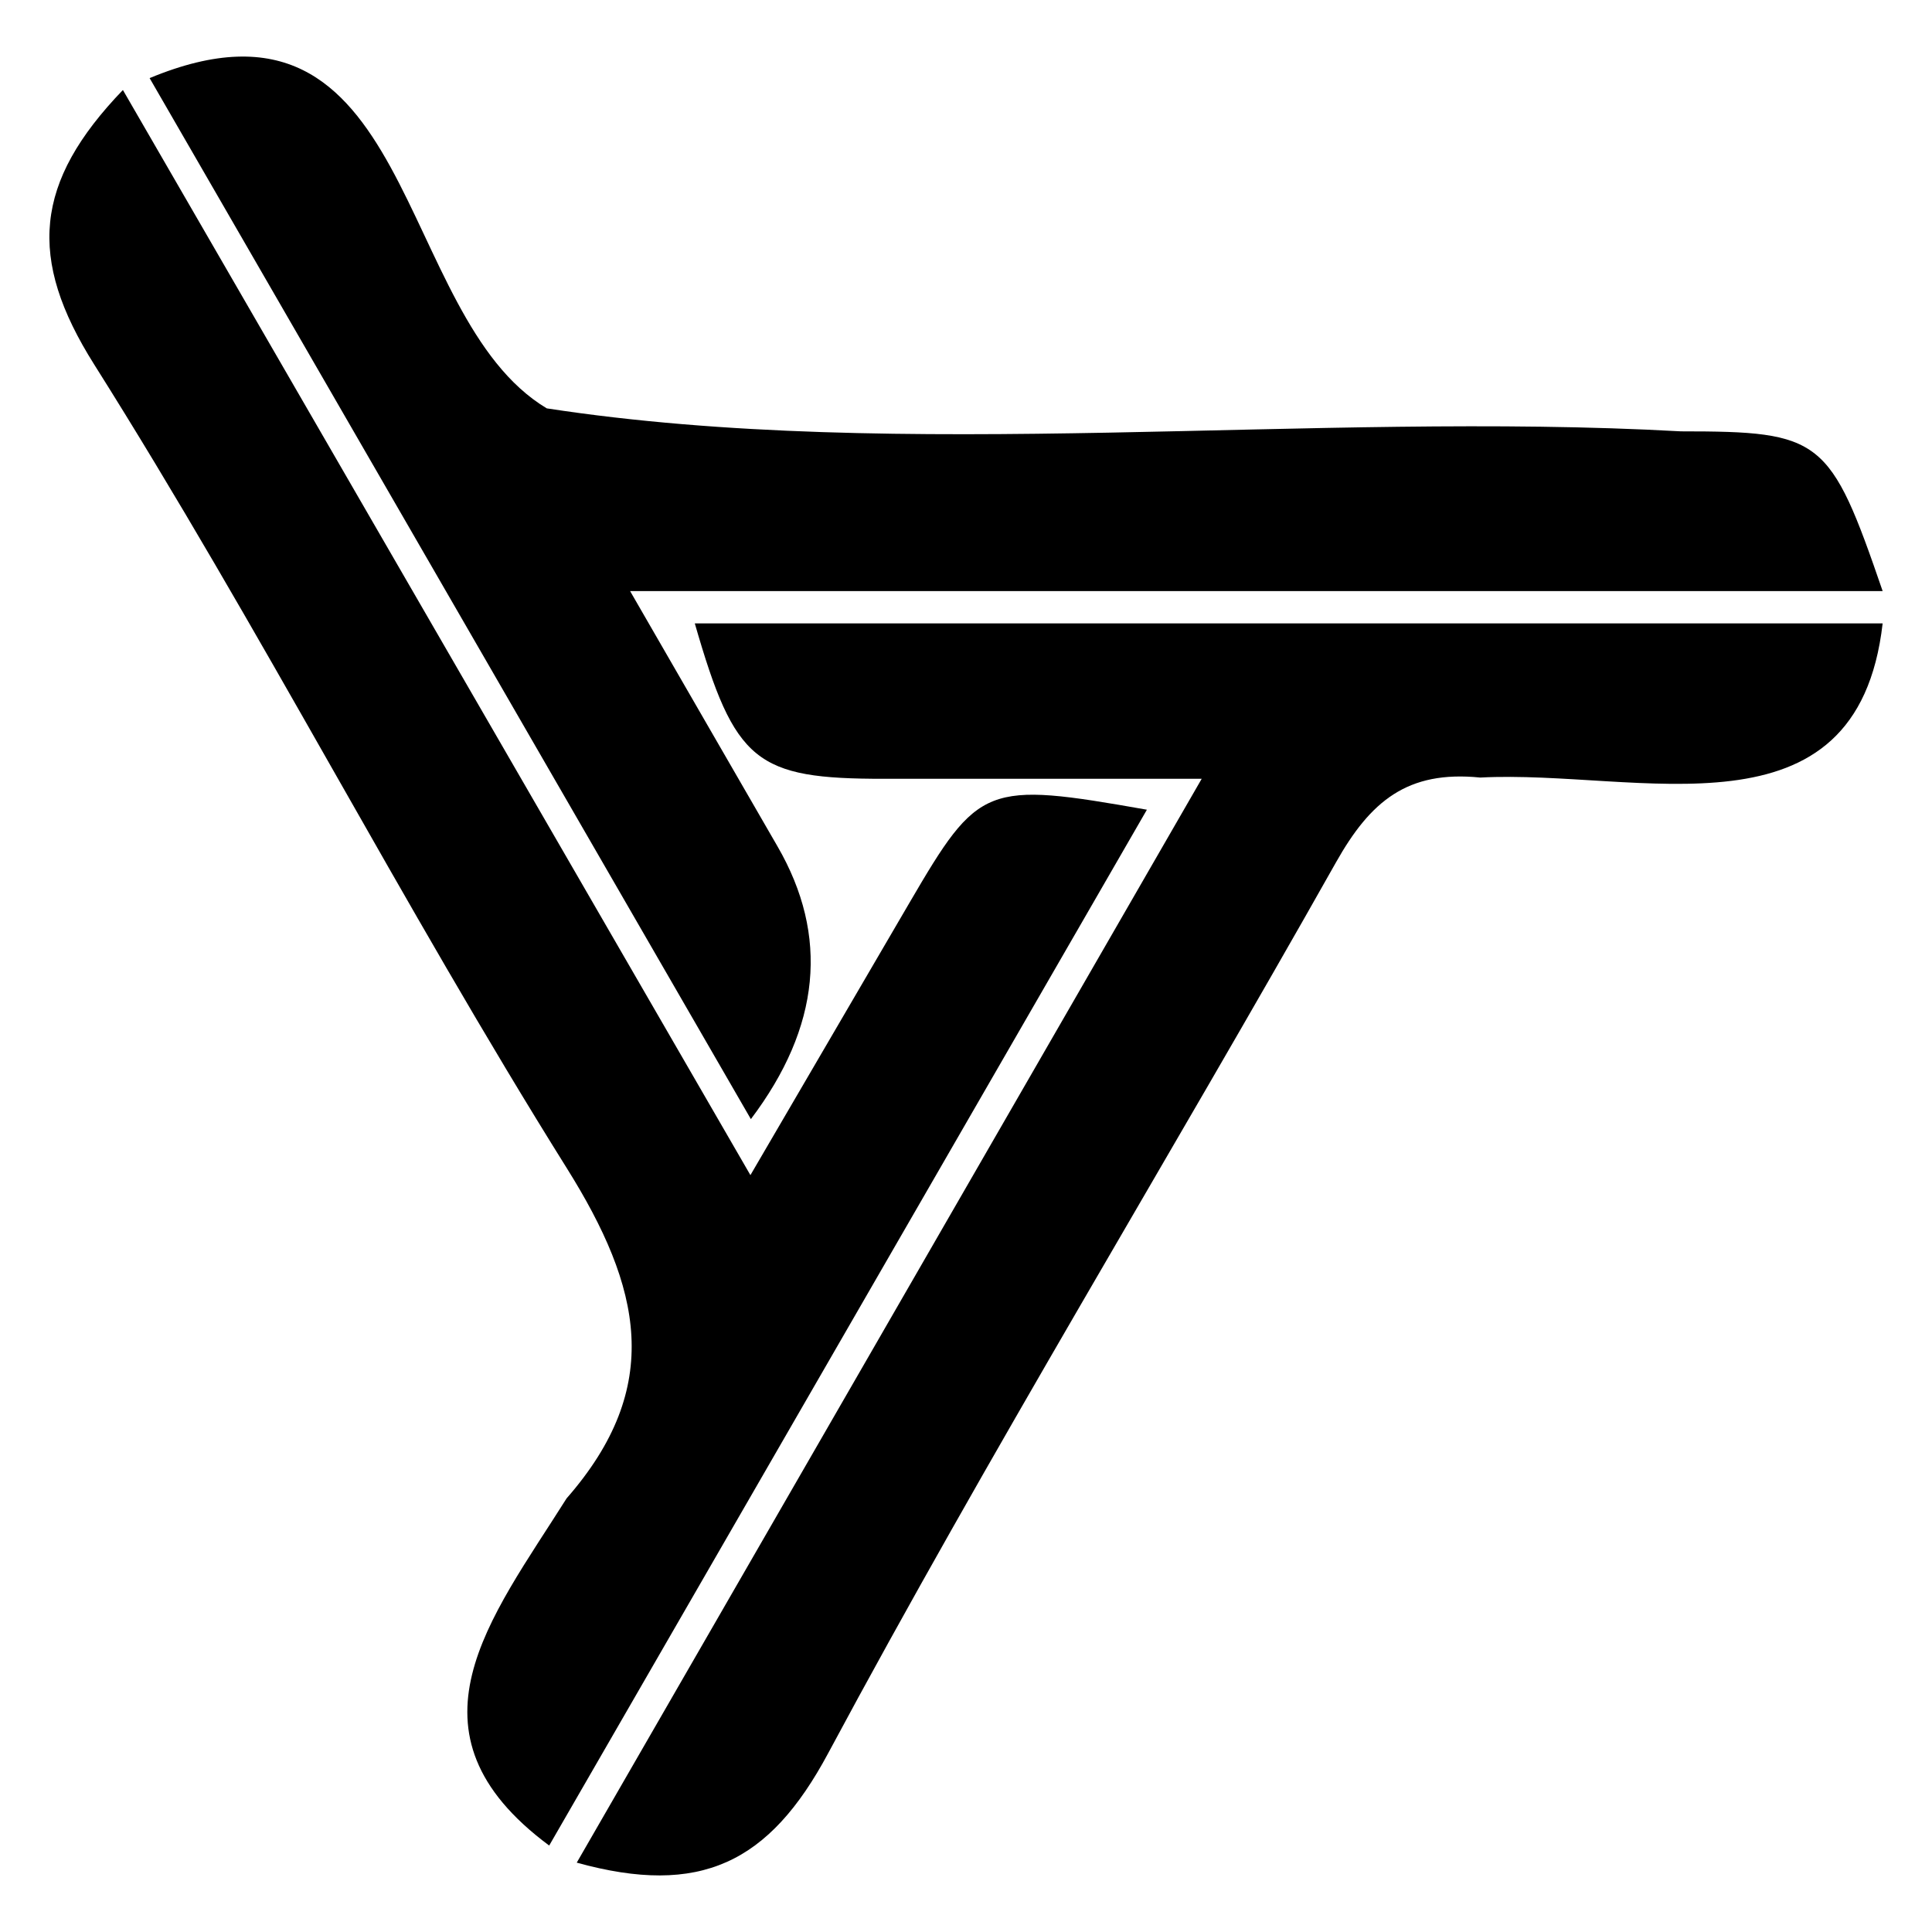 <?xml version="1.0" encoding="UTF-8"?>
<svg
  id="Layer_1"
  data-name="Layer 1"
  xmlns="http://www.w3.org/2000/svg"
  viewBox="0 0 512 512"
  fill="currentColor">

	<style>
		.cls-1 {
		fill: currentColor;
		}
	</style>

	<path class="cls-1" d="M498.92,156.64c-13.95-40.65-16.14-42.32-53.48-42.33-97.68-5.43-206.3,8.38-300.54-6.09C104.1,83.81,110.38-8.7,39.65,20.7c53.18,92.06,105.95,183.43,159.34,275.88q27.68-36.67,7.04-72.31c-12.51-21.62-24.97-43.26-39.05-67.63h331.93Z"/>
	<path class="cls-1" d="M152.84,493.62c32.75,9.06,51.02.13,66.61-28.95,42.81-79.83,90.12-157.23,134.62-236.17,9.1-16.15,18.87-24.39,38.21-22.44,42.04-2.21,99.87,18.17,106.64-40.85H184.13c10.62,36.84,16.11,41.21,50.22,41.18,26.89-.02,53.77,0,84.11,0-56.66,98.27-110.7,191.99-165.61,287.22Z"/>
	<path class="cls-1" d="M303.93,214.58c-42.82-7.55-44.52-6.83-62.91,24.66-13.59,23.27-27.17,46.54-42.15,72.18C142.29,213.57,87.58,118.97,32.57,23.85c-23.54,24.48-25.34,44.63-7.61,72.74,43.9,69.62,81.56,143.18,125.23,212.96,19.81,31.65,25.9,57.9-.04,87.54-20.12,31.94-45.15,61.93-4.61,92,52.56-91.08,104.86-181.74,158.4-274.51Z"/>
</svg>
